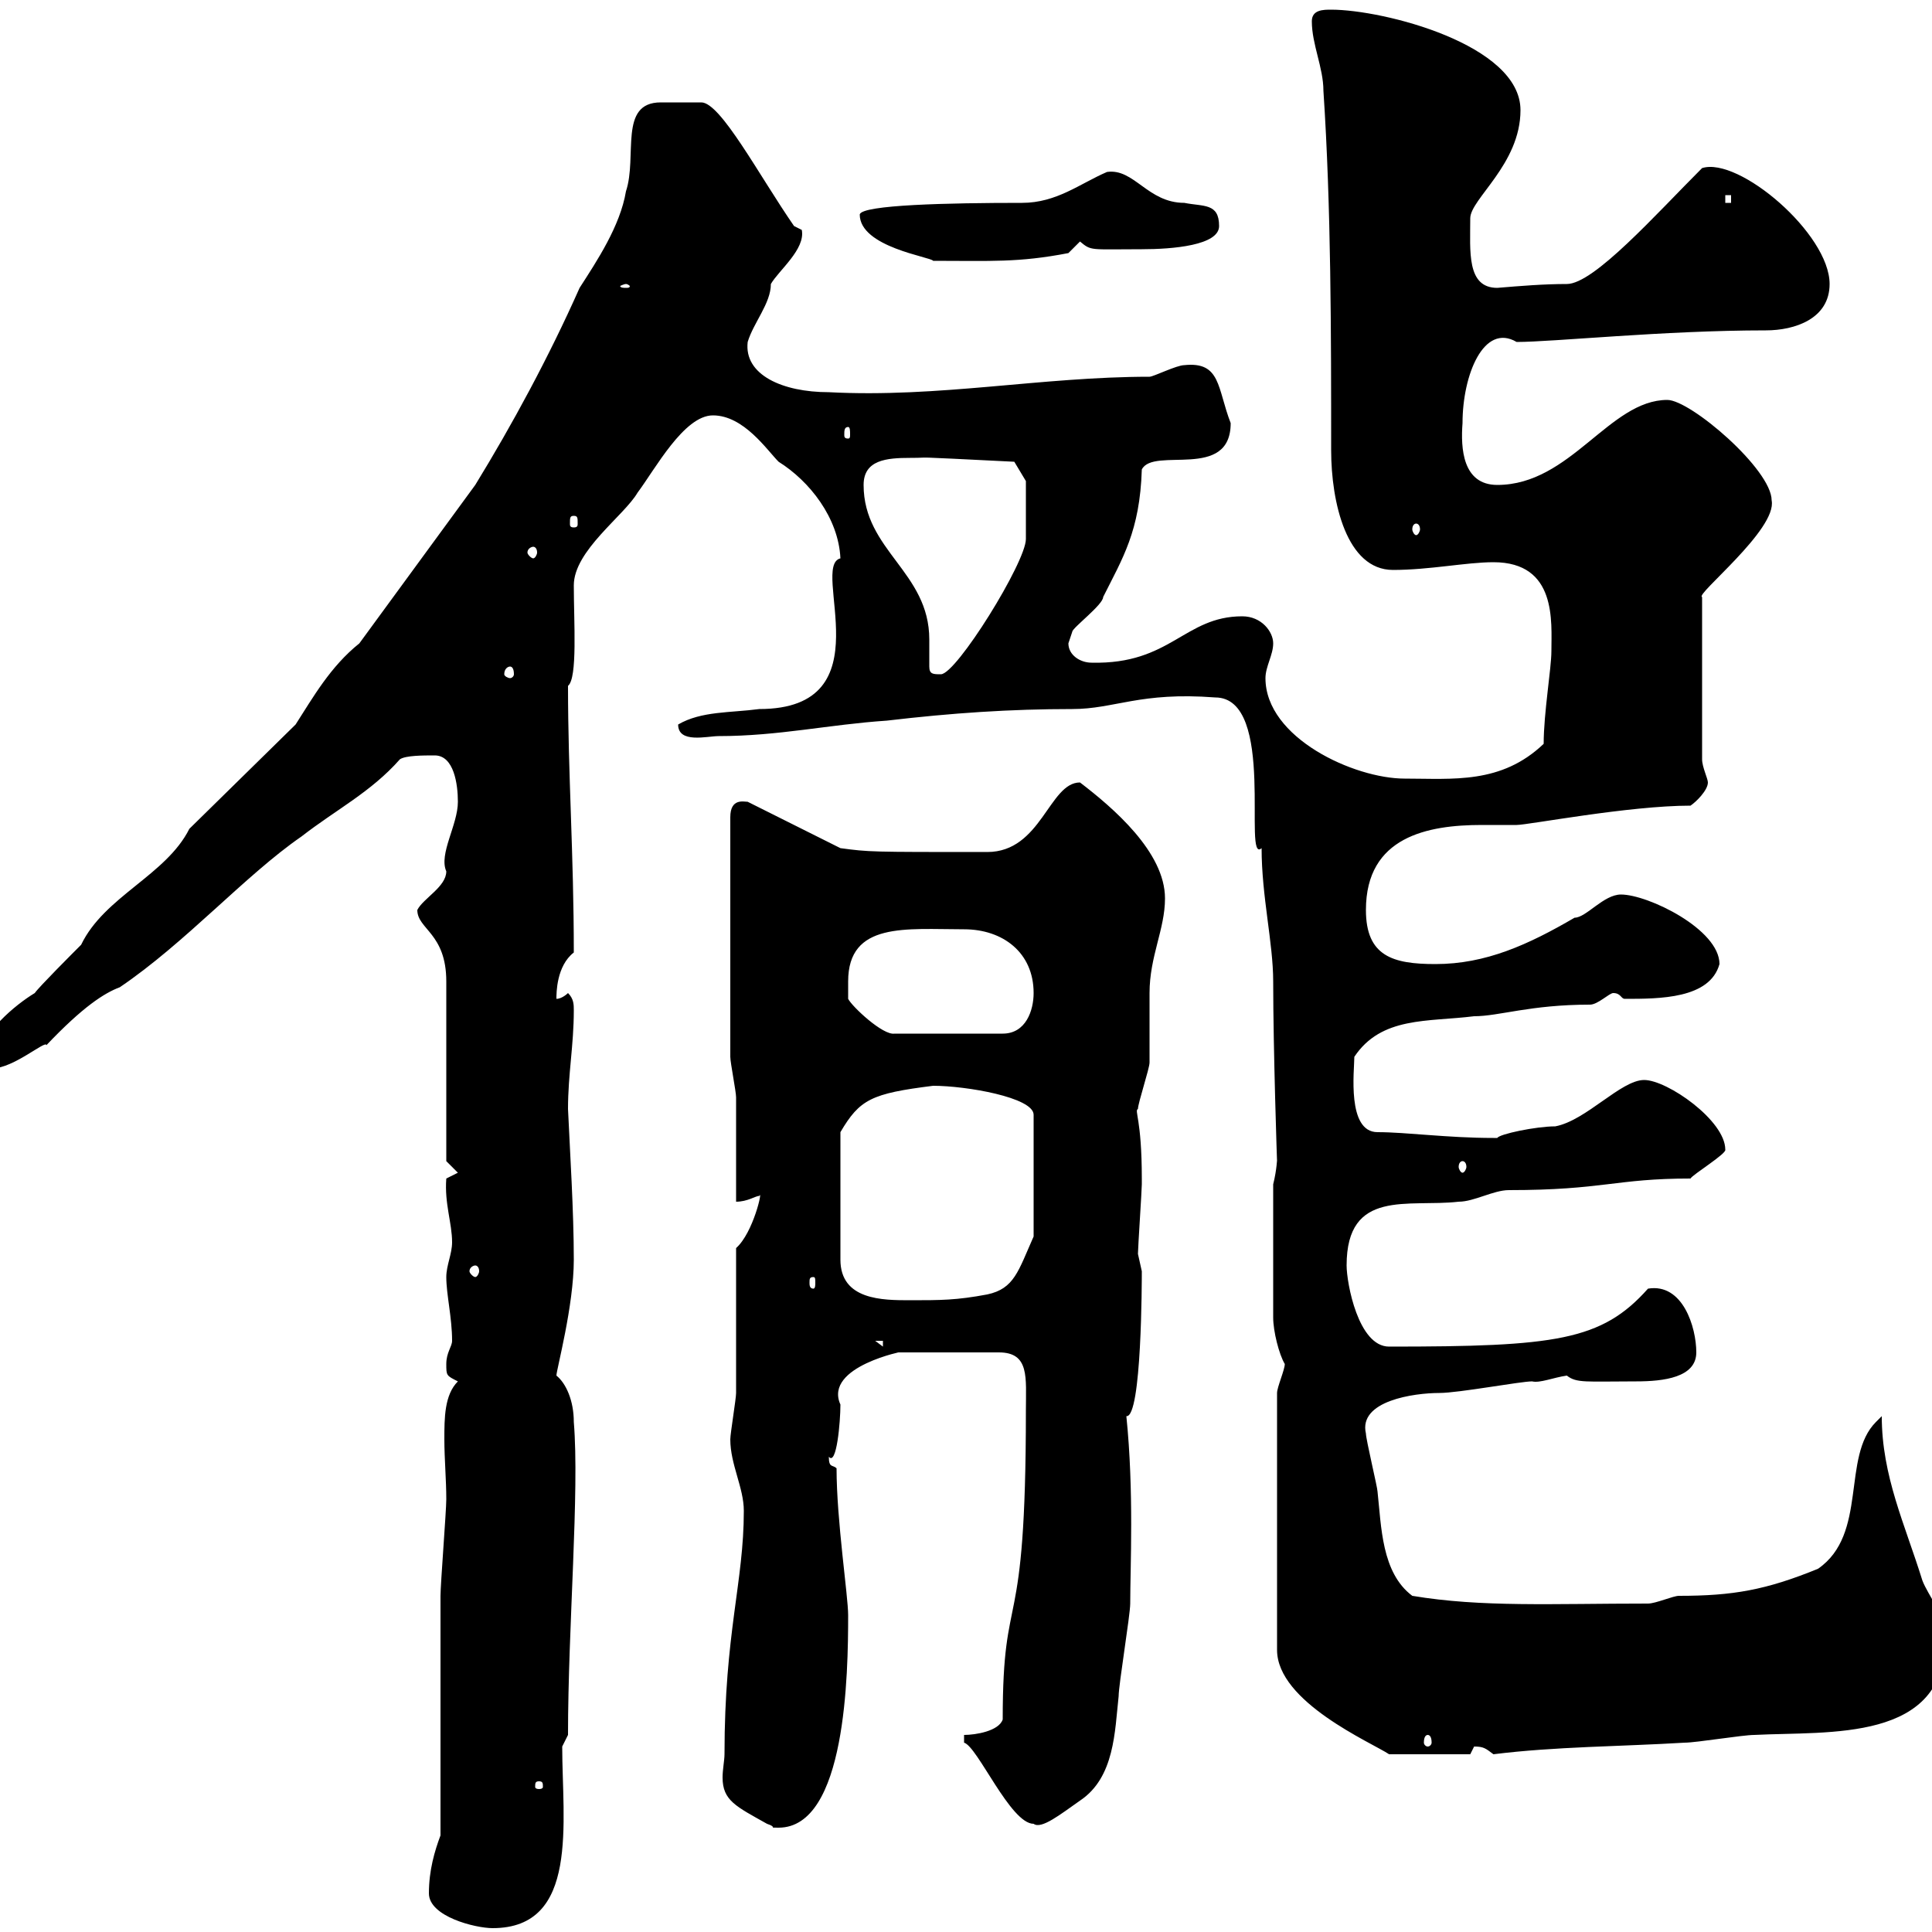 <svg xmlns="http://www.w3.org/2000/svg" xmlns:xlink="http://www.w3.org/1999/xlink" width="300" height="300"><path d="M66.60 294C66.60 297.60 73.80 299.40 76.50 299.40C90 299.40 87.30 282.90 87.30 271.20L88.20 269.40C88.20 252.60 90 231.60 89.10 220.80C89.10 217.50 87.90 214.80 86.40 213.60C86.40 212.70 89.10 202.80 89.10 195.60C89.10 188.10 88.50 178.80 88.20 172.20C88.20 166.80 89.10 162.30 89.10 156.90C89.10 156 89.10 155.10 88.20 154.20C88.20 154.20 87.30 155.10 86.40 155.10C86.40 154.20 86.40 150 89.10 147.90C89.10 132.60 88.20 120.30 88.20 106.50C89.70 105.30 89.10 96.60 89.10 90.90C89.10 85.50 96.90 80.10 99 76.50C101.70 72.90 106.20 64.50 110.70 64.50C115.50 64.50 119.10 69.90 120.90 71.70C125.70 74.70 130.20 80.40 130.50 86.70C125.70 87.90 137.70 110.10 117.90 110.10C113.40 110.70 108.90 110.40 105.30 112.50C105.30 115.50 109.80 114.30 111.60 114.30C120.90 114.30 128.70 112.50 137.70 111.90C147.90 110.70 156.90 110.10 166.50 110.10C173.10 110.10 177 107.40 188.70 108.30C198.30 108.30 192.90 134.40 195.90 131.70C195.90 139.20 197.70 146.40 197.70 152.40C197.70 162.90 198.30 180.60 198.30 180.30C198.30 179.70 198.30 181.50 197.70 183.90L197.70 204.60C197.70 206.70 198.60 210.30 199.50 211.80C199.50 212.70 198.30 215.40 198.30 216.30L198.30 256.20C198.30 264.30 213 270.60 215.70 272.40L228.30 272.40C228.30 272.40 228.90 271.20 228.90 271.20C230.40 271.20 230.70 271.50 231.90 272.40C241.50 271.20 251.70 271.20 261.60 270.60C263.40 270.60 270.60 269.40 272.40 269.40C284.10 268.80 302.10 270.60 302.10 254.40C302.10 250.80 299.40 247.80 298.50 245.40C295.80 236.70 292.20 229.20 292.20 219.90C292.20 219.90 291.30 220.80 291.30 220.80C285.90 226.20 290.10 238.20 282.30 243.60C274.20 246.90 269.10 247.80 260.70 247.80C259.80 247.80 257.10 249 255.90 249C240.90 249 230.10 249.60 219.30 247.80C214.50 244.20 214.50 237 213.90 231.60C213.90 231 212.10 223.50 212.10 222.60C210.90 217.50 219.60 216.30 223.50 216.30C226.50 216.30 236.10 214.50 237.90 214.50C239.10 214.80 241.20 213.90 243.30 213.60C244.80 214.80 246.30 214.50 254.10 214.50C258.30 214.50 263.40 213.90 263.40 210C263.40 206.10 261.30 199.20 255.90 200.10C248.70 208.20 241.50 209.10 215.70 209.10C210.90 209.10 209.10 199.20 209.10 196.50C209.10 184.50 218.70 187.50 226.50 186.60C228.90 186.60 231.90 184.80 234.30 184.80C249 184.80 250.80 183 262.50 183C262.80 182.40 268.20 179.10 267.90 178.50C267.90 174 258.90 167.70 255.30 167.70C251.70 167.70 246.30 174 241.50 174.90C238.50 174.90 232.80 176.10 232.50 176.70C231.90 176.70 231.90 176.70 231.90 176.70C224.70 176.70 218.40 175.80 213.90 175.80C209.10 175.80 210.30 166.20 210.30 164.10C214.50 157.80 221.70 158.70 228.90 157.80C232.80 157.80 237.60 156 246.90 156C248.10 156 249.90 154.20 250.50 154.20C251.70 154.20 251.70 155.10 252.30 155.10C257.70 155.10 265.50 155.10 267 149.70C267 144.30 255.90 138.90 251.70 138.90C249 138.90 246.30 142.50 244.50 142.50C237.30 146.70 230.70 149.70 222.90 149.70C216.30 149.70 212.10 148.50 212.10 141.30C212.10 129.90 221.70 128.10 230.10 128.10C231.90 128.10 233.70 128.10 235.50 128.10C237.30 128.10 252.90 125.10 262.50 125.10C263.40 124.50 265.20 122.70 265.20 121.50C265.20 120.90 264.30 119.10 264.30 117.90L264.30 92.70C263.10 92.40 276 82.20 275.10 77.70C275.10 72.90 262.50 62.10 258.90 62.10C249.90 62.10 243.90 75.30 232.50 75.30C227.10 75.30 226.80 69.60 227.10 65.70C227.10 58.20 230.40 50.10 235.50 53.10C241.20 53.10 258.30 51.30 274.20 51.30C278.70 51.30 284.10 49.50 284.10 44.10C284.10 36.30 270 24.30 264.30 26.10C257.10 33.30 247.50 44.10 243.30 44.10C239.70 44.10 236.10 44.40 232.50 44.70C227.70 44.70 228.30 39 228.30 33.90C228.30 30.90 236.10 25.50 236.10 17.10C236.10 6.90 214.80 1.50 206.70 1.50C205.50 1.50 203.70 1.50 203.70 3.30C203.70 6.90 205.50 10.50 205.50 14.10C206.70 32.10 206.70 51.90 206.70 69.90C206.70 78 209.10 88.50 216.30 88.50C222 88.50 227.70 87.30 231.90 87.30C241.80 87.30 240.90 96.60 240.90 101.10C240.90 103.80 239.70 110.70 239.70 115.50C233.10 121.80 225.60 120.90 218.10 120.90C210.30 120.90 196.50 114.60 196.50 105.30C196.50 103.50 197.70 101.70 197.70 99.90C197.70 98.10 195.90 95.70 192.90 95.70C183.90 95.70 181.80 103.20 169.50 102.90C167.70 102.90 165.90 101.70 165.90 99.90C165.90 99.90 166.50 98.10 166.50 98.10C166.50 97.50 171.30 93.90 171.30 92.70C174.30 86.70 177 82.50 177.30 72.90C179.10 69.30 191.10 74.70 191.10 65.70C189 60.30 189.60 56.10 183.90 56.70C182.70 56.70 179.10 58.50 178.50 58.50C161.70 58.50 145.80 61.80 128.70 60.90C121.50 60.90 115.50 58.20 116.10 53.10C117 50.10 119.70 47.10 119.70 44.10C120.90 42 125.10 38.70 124.50 35.70C124.50 35.70 123.30 35.10 123.30 35.10C117.90 27.30 111.90 15.90 108.90 15.90C107.70 15.90 104.10 15.90 102.60 15.90C96 15.90 99 24.30 97.20 29.70C96.30 35.10 92.70 40.50 90 44.70C85.20 55.50 79.50 66 73.80 75.30L55.80 99.90C51.30 103.50 48.60 108.30 45.90 112.50L29.40 128.70C25.80 135.90 16.20 139.20 12.60 146.70C11.40 147.90 6 153.30 5.40 154.20C2.40 156-3 160.50-3 164.10C-3 165-3 165.90-1.20 165.90C2.10 165.90 7.20 161.40 7.20 162.30C12.90 156.30 16.20 154.20 18.60 153.30C28.80 146.40 38.10 135.90 46.80 129.90C52.20 125.70 57.60 123 62.10 117.90C63 117.30 65.70 117.30 67.50 117.30C70.50 117.30 71.10 121.80 71.10 124.50C71.10 128.10 68.10 132.60 69.30 135.30C69.30 137.70 65.70 139.50 64.80 141.30C64.80 144.30 69.30 144.90 69.30 152.40C69.30 156.90 69.30 175.80 69.30 180.30L71.10 182.10L69.30 183C69 186.90 70.20 189.90 70.20 192.90C70.20 194.70 69.30 196.50 69.30 198.30C69.30 201 70.20 204.60 70.20 208.20C70.20 209.10 69.30 210 69.30 211.80C69.30 213.60 69.30 213.60 71.10 214.50C69 216.60 69 220.20 69 223.50C69 226.50 69.30 229.80 69.30 232.80C69.30 234.60 68.40 246 68.40 247.80C68.40 253.20 68.40 279.60 68.40 285C67.50 287.40 66.60 290.40 66.60 294ZM112.50 272.40C112.50 273.30 112.20 274.80 112.20 276C112.20 279.60 114.30 280.50 119.10 283.20C120.90 283.80 119.10 283.80 120.90 283.80C131.40 283.80 131.70 259.80 131.70 250.80C131.70 247.80 129.90 236.10 129.90 228C129.30 227.40 128.70 228 128.70 226.20C129.90 227.70 130.50 220.80 130.50 218.10C127.80 212.10 141 209.70 139.50 210L155.10 210C159.90 210 159.30 213.90 159.30 219C159.30 255.90 155.70 245.40 155.70 267C155.10 268.80 151.50 269.40 149.70 269.40L149.70 270.60C151.80 271.20 156.90 283.20 160.50 283.20C161.70 284.10 164.70 281.70 167.70 279.60C173.10 276 173.10 268.80 173.70 263.40C173.70 261.60 175.50 250.80 175.50 249C175.50 243.30 176.10 231.60 174.90 219.90C177.30 220.20 177.30 198.60 177.30 197.40C177.30 197.40 176.70 194.70 176.70 194.70C176.70 193.80 177.30 184.80 177.30 183.90C177.30 183.90 177.30 183.90 177.30 183C177.30 173.70 176.10 172.50 176.70 172.20C176.70 171.30 178.50 165.90 178.50 165C178.50 164.10 178.50 155.10 178.50 154.20C178.50 148.50 180.90 144.30 180.90 139.50C180.90 132.30 172.80 125.40 167.70 121.50C162.90 121.50 161.70 132.30 153.30 132.30C135 132.30 135 132.30 130.50 131.70L116.10 124.50C115.50 124.50 113.40 123.90 113.40 126.90L113.40 164.10C113.40 165 114.30 169.50 114.30 170.40C114.30 173.10 114.30 183.90 114.30 186.60C116.10 186.60 117.30 185.70 117.90 185.70C118.50 184.50 117 191.40 114.30 193.80C114.30 197.40 114.30 212.70 114.30 216.30C114.30 217.20 113.40 222.60 113.40 223.50C113.40 227.40 115.50 231 115.50 234.60C115.50 245.70 112.50 253.50 112.50 272.40ZM83.70 276.60C84.30 276.60 84.30 276.90 84.30 277.50C84.30 277.50 84.30 277.80 83.70 277.80C83.10 277.80 83.10 277.50 83.10 277.50C83.10 276.90 83.10 276.60 83.70 276.60ZM221.70 269.40C222 269.40 222.30 269.70 222.30 270.60C222.30 270.90 222 271.20 221.70 271.20C221.40 271.20 221.10 270.90 221.10 270.60C221.10 269.70 221.40 269.40 221.70 269.40ZM135.90 208.20L137.10 208.20L137.10 209.10ZM144.90 168.60C150 168.60 160.50 170.40 160.50 173.10L160.50 192C158.10 197.40 157.50 200.10 153.30 201C148.50 201.90 146.10 201.90 141.30 201.90C137.10 201.90 130.50 201.90 130.50 195.60L130.50 175.80C133.50 170.70 135.30 169.80 144.90 168.60ZM126.30 198.30C126.60 198.30 126.60 198.60 126.60 199.20C126.60 199.50 126.60 200.10 126.30 200.10C125.70 200.10 125.70 199.50 125.70 199.20C125.70 198.60 125.70 198.30 126.30 198.30ZM73.80 196.50C74.10 196.50 74.40 196.80 74.40 197.40C74.40 197.70 74.10 198.30 73.80 198.30C73.50 198.30 72.90 197.70 72.90 197.40C72.90 196.80 73.50 196.50 73.80 196.50ZM227.10 180.30C227.40 180.30 227.70 180.60 227.70 181.20C227.70 181.50 227.40 182.10 227.10 182.10C226.80 182.10 226.50 181.50 226.50 181.20C226.50 180.60 226.80 180.30 227.10 180.30ZM131.70 152.40C131.70 143.10 140.70 144.30 149.70 144.30C155.70 144.30 160.50 147.90 160.50 154.20C160.50 156.90 159.30 160.50 155.70 160.50L138.90 160.50C137.10 160.80 132.30 156.30 131.70 155.10C131.70 155.10 131.70 152.40 131.70 152.40ZM79.20 103.50C79.50 103.50 79.80 103.80 79.80 104.70C79.80 105 79.50 105.30 79.20 105.30C78.90 105.30 78.30 105 78.30 104.70C78.30 103.80 78.90 103.50 79.20 103.50ZM144.30 103.50C144.30 102 144.30 100.50 144.30 99.30C144.30 88.80 134.10 85.50 134.10 75.30C134.10 71.40 137.70 71.10 141.30 71.10C145.50 71.10 139.50 70.80 157.50 71.70L159.30 74.70C159.30 76.50 159.30 82.50 159.30 83.70C159.30 87.30 148.50 104.70 146.10 104.70C144.90 104.70 144.30 104.70 144.30 103.50ZM82.80 84.90C83.10 84.90 83.40 85.20 83.40 85.80C83.40 86.10 83.10 86.70 82.80 86.70C82.50 86.70 81.90 86.10 81.90 85.80C81.90 85.20 82.50 84.90 82.80 84.90ZM219.90 81.30C220.20 81.30 220.50 81.60 220.50 82.20C220.50 82.50 220.20 83.10 219.90 83.10C219.60 83.10 219.30 82.50 219.30 82.20C219.30 81.60 219.60 81.30 219.90 81.30ZM89.10 80.10C89.70 80.10 89.70 80.40 89.70 81.30C89.70 81.60 89.70 81.90 89.10 81.90C88.50 81.90 88.50 81.60 88.50 81.30C88.50 80.40 88.50 80.10 89.10 80.10ZM131.70 66.30C132 66.30 132 66.90 132 67.50C132 67.80 132 68.10 131.70 68.10C131.10 68.10 131.10 67.80 131.10 67.50C131.10 66.90 131.10 66.30 131.70 66.30ZM97.20 44.10C97.50 44.10 97.80 44.40 97.80 44.40C97.80 44.70 97.50 44.70 97.20 44.70C96.90 44.70 96.30 44.70 96.30 44.40C96.30 44.40 96.90 44.10 97.20 44.10ZM133.50 33.30C133.50 38.40 144.60 39.90 144.90 40.50C153.90 40.50 158.10 40.80 165.90 39.30C165.90 39.30 167.70 37.50 167.70 37.50C169.50 39 169.20 38.70 177.30 38.70C182.10 38.70 189.30 38.10 189.30 35.10C189.30 31.50 186.90 32.10 183.90 31.50C178.20 31.50 176.10 26.10 171.90 26.70C167.70 28.50 164.10 31.50 158.70 31.50C147.30 31.50 133.80 31.80 133.50 33.30ZM267.90 30.30L268.80 30.30L268.80 31.50L267.90 31.50Z"/></svg>